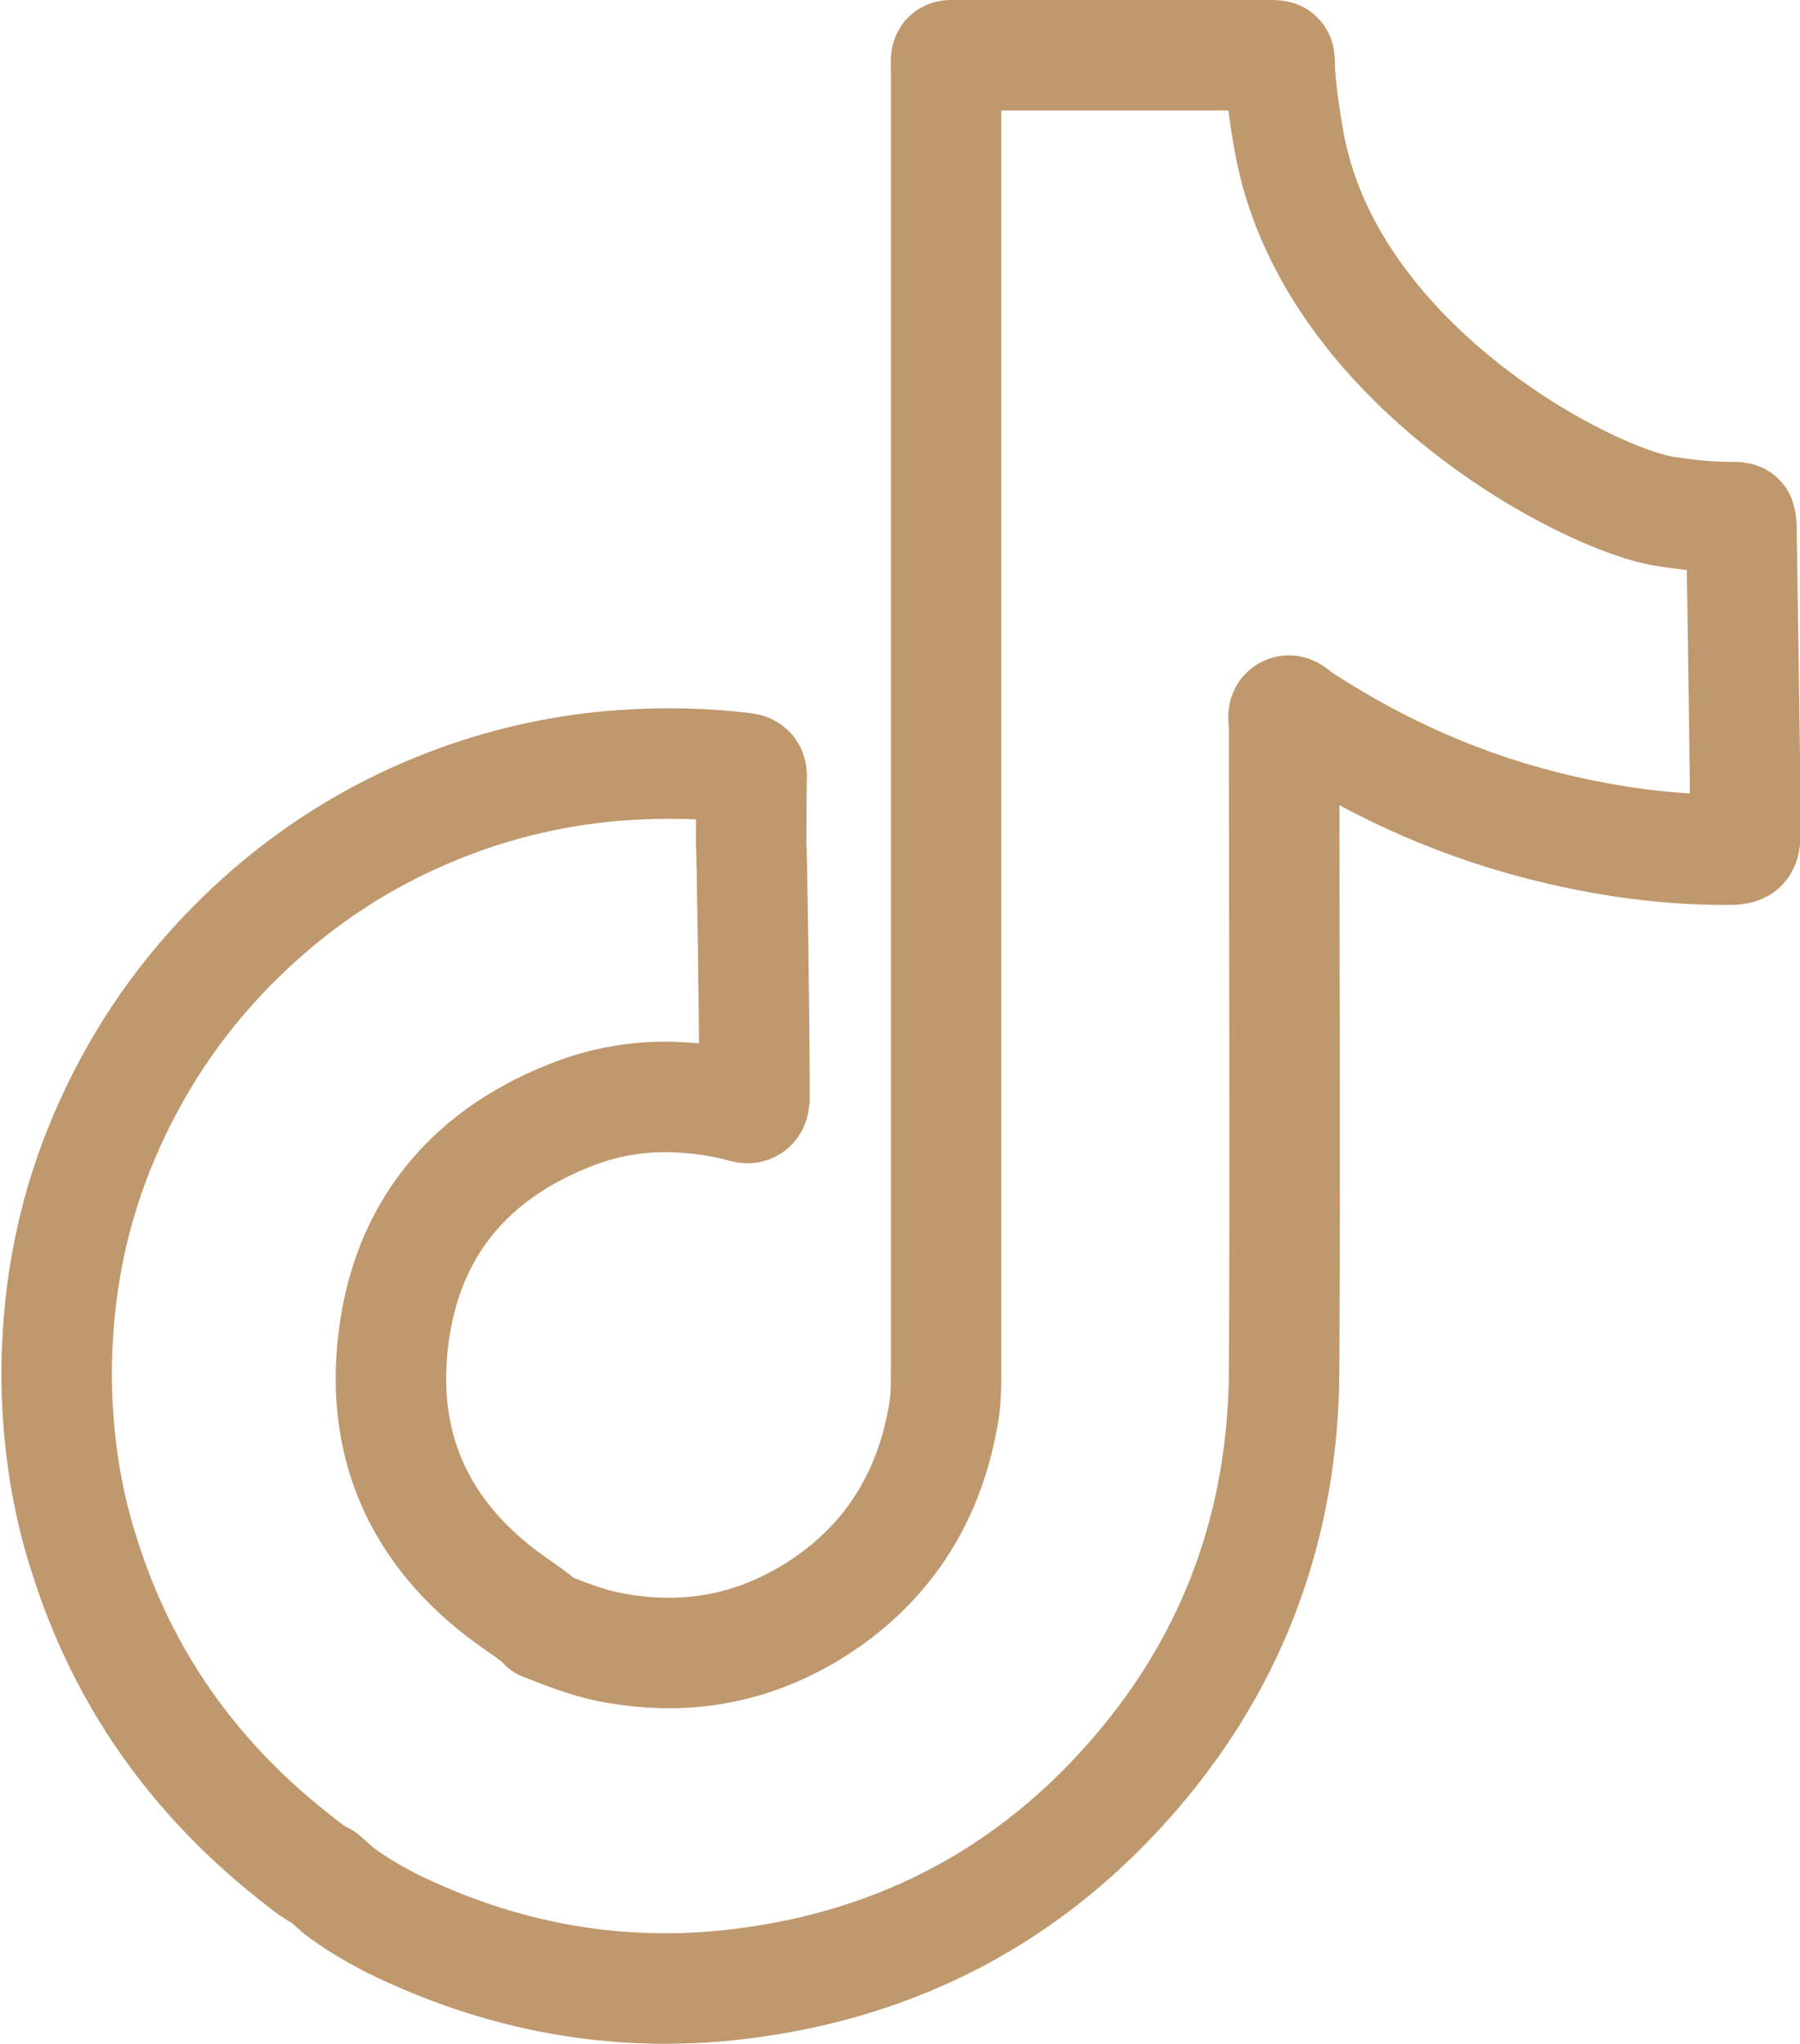 <?xml version="1.0" encoding="UTF-8"?>
<svg id="Layer_2" data-name="Layer 2" xmlns="http://www.w3.org/2000/svg" viewBox="0 0 32.59 37">
  <defs>
    <style>
      .cls-1 {
        fill: none;
        stroke: #bf986d;
        stroke-linecap: round;
        stroke-linejoin: round;
        stroke-width: 2px;
      }
    </style>
  </defs>
  <g id="OBJECTS">
    <path class="cls-1" d="M31.52,9.52c0-.16,0-.16-.17-.16-.4,0-.79-.04-1.18-.1-1.42-.21-6.03-2.63-6.81-6.59-.02-.08-.19-1.06-.19-1.48,0-.19,0-.19-.19-.19-.04,0-.09,0-.13,0-1.8,0-3.61,0-5.41,0-.36,0-.31-.05-.31.32,0,7.82,0,15.65,0,23.47,0,.29,0,.58-.06.87-.27,1.51-1.05,2.7-2.36,3.51-1.14.7-2.37.9-3.68.64-.41-.08-.8-.24-1.19-.39-.03-.03-.06-.06-.09-.09-.13-.11-.27-.2-.41-.3-1.67-1.16-2.46-2.76-2.22-4.77.24-2.04,1.42-3.42,3.35-4.13.58-.21,1.18-.3,1.8-.27.4.02.79.07,1.18.18.13.04.2,0,.21-.15,0-.05,0-.1,0-.15,0-1.4-.05-4.47-.06-4.48,0-.4,0-.81.01-1.21,0-.12-.06-.14-.15-.15-.73-.09-1.46-.1-2.19-.05-1.01.07-1.99.28-2.94.62-1.52.55-2.85,1.39-4,2.52-.99.97-1.77,2.09-2.34,3.35-.55,1.21-.86,2.48-.94,3.8-.04.57-.03,1.15.02,1.72.07.79.22,1.57.47,2.33.69,2.18,1.96,3.97,3.75,5.39.18.14.36.3.57.4,0,0,0,0,0,0,.09.08.18.16.27.24.29.22.6.4.92.57,2,.99,4.12,1.39,6.34,1.12,2.89-.35,5.3-1.63,7.19-3.84,1.78-2.08,2.65-4.51,2.67-7.24.02-3.9,0-7.79,0-11.69,0-.09-.05-.23.05-.27.08-.04.16.07.24.12,1.45.95,3.01,1.64,4.71,2.03.99.23,1.98.36,2.99.36.32,0,.36-.02.36-.33,0-1.38-.07-5.17-.07-5.53Z"/>
  </g>
</svg>